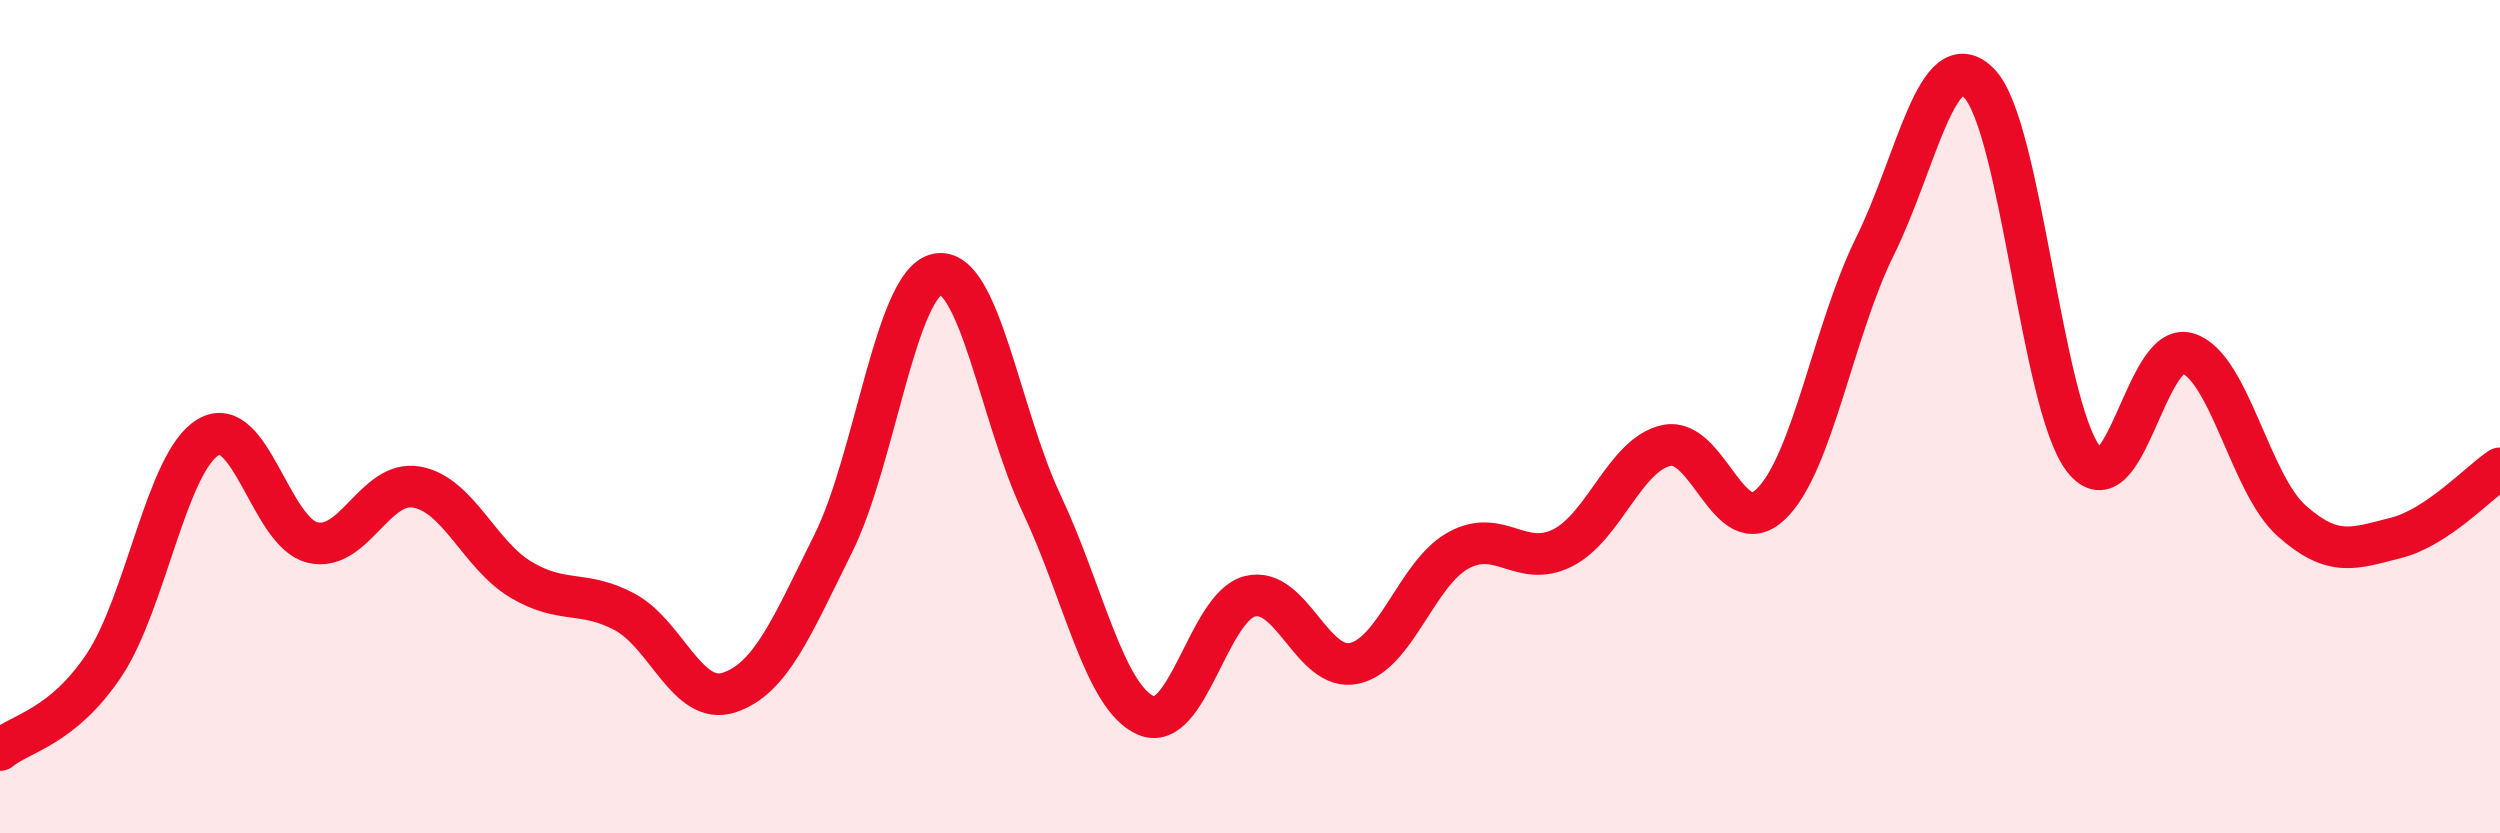
    <svg width="60" height="20" viewBox="0 0 60 20" xmlns="http://www.w3.org/2000/svg">
      <path
        d="M 0,18 C 0.5,17.59 1.5,17.46 2.5,15.96 C 3.5,14.46 4,11.08 5,10.49 C 6,9.9 6.5,12.78 7.5,13.02 C 8.5,13.26 9,11.51 10,11.69 C 11,11.87 11.5,13.31 12.5,13.91 C 13.5,14.51 14,14.15 15,14.69 C 16,15.23 16.5,16.95 17.5,16.62 C 18.5,16.29 19,15.05 20,13.04 C 21,11.03 21.5,6.77 22.5,6.58 C 23.5,6.39 24,9.97 25,12.09 C 26,14.21 26.5,16.73 27.5,17.17 C 28.5,17.61 29,14.56 30,14.31 C 31,14.06 31.5,16.14 32.5,15.92 C 33.5,15.7 34,13.76 35,13.21 C 36,12.66 36.5,13.65 37.5,13.15 C 38.5,12.65 39,10.9 40,10.69 C 41,10.48 41.5,13.06 42.5,12.1 C 43.5,11.14 44,7.93 45,5.91 C 46,3.89 46.5,0.98 47.5,2 C 48.5,3.02 49,9.71 50,11.01 C 51,12.31 51.5,8.18 52.5,8.48 C 53.5,8.78 54,11.61 55,12.5 C 56,13.39 56.5,13.16 57.5,12.91 C 58.5,12.66 59.5,11.57 60,11.24L60 20L0 20Z"
        fill="#EB0A25"
        opacity="0.1"
        stroke-linecap="round"
        stroke-linejoin="round"
      />
      <path
        d="M 0,18 C 0.5,17.59 1.5,17.46 2.5,15.96 C 3.5,14.46 4,11.08 5,10.49 C 6,9.9 6.5,12.78 7.5,13.02 C 8.5,13.26 9,11.51 10,11.69 C 11,11.87 11.5,13.31 12.5,13.91 C 13.5,14.51 14,14.15 15,14.69 C 16,15.23 16.5,16.95 17.5,16.62 C 18.5,16.29 19,15.05 20,13.04 C 21,11.03 21.5,6.77 22.5,6.58 C 23.5,6.39 24,9.97 25,12.09 C 26,14.21 26.5,16.73 27.5,17.17 C 28.5,17.61 29,14.56 30,14.31 C 31,14.06 31.5,16.14 32.5,15.92 C 33.5,15.7 34,13.76 35,13.21 C 36,12.66 36.5,13.65 37.5,13.15 C 38.5,12.65 39,10.9 40,10.69 C 41,10.48 41.5,13.06 42.5,12.1 C 43.5,11.14 44,7.93 45,5.91 C 46,3.89 46.5,0.98 47.5,2 C 48.5,3.02 49,9.71 50,11.01 C 51,12.31 51.5,8.18 52.5,8.48 C 53.5,8.78 54,11.61 55,12.5 C 56,13.39 56.5,13.16 57.5,12.91 C 58.5,12.66 59.5,11.57 60,11.24"
        stroke="#EB0A25"
        stroke-width="1"
        fill="none"
        stroke-linecap="round"
        stroke-linejoin="round"
      />
    </svg>
  